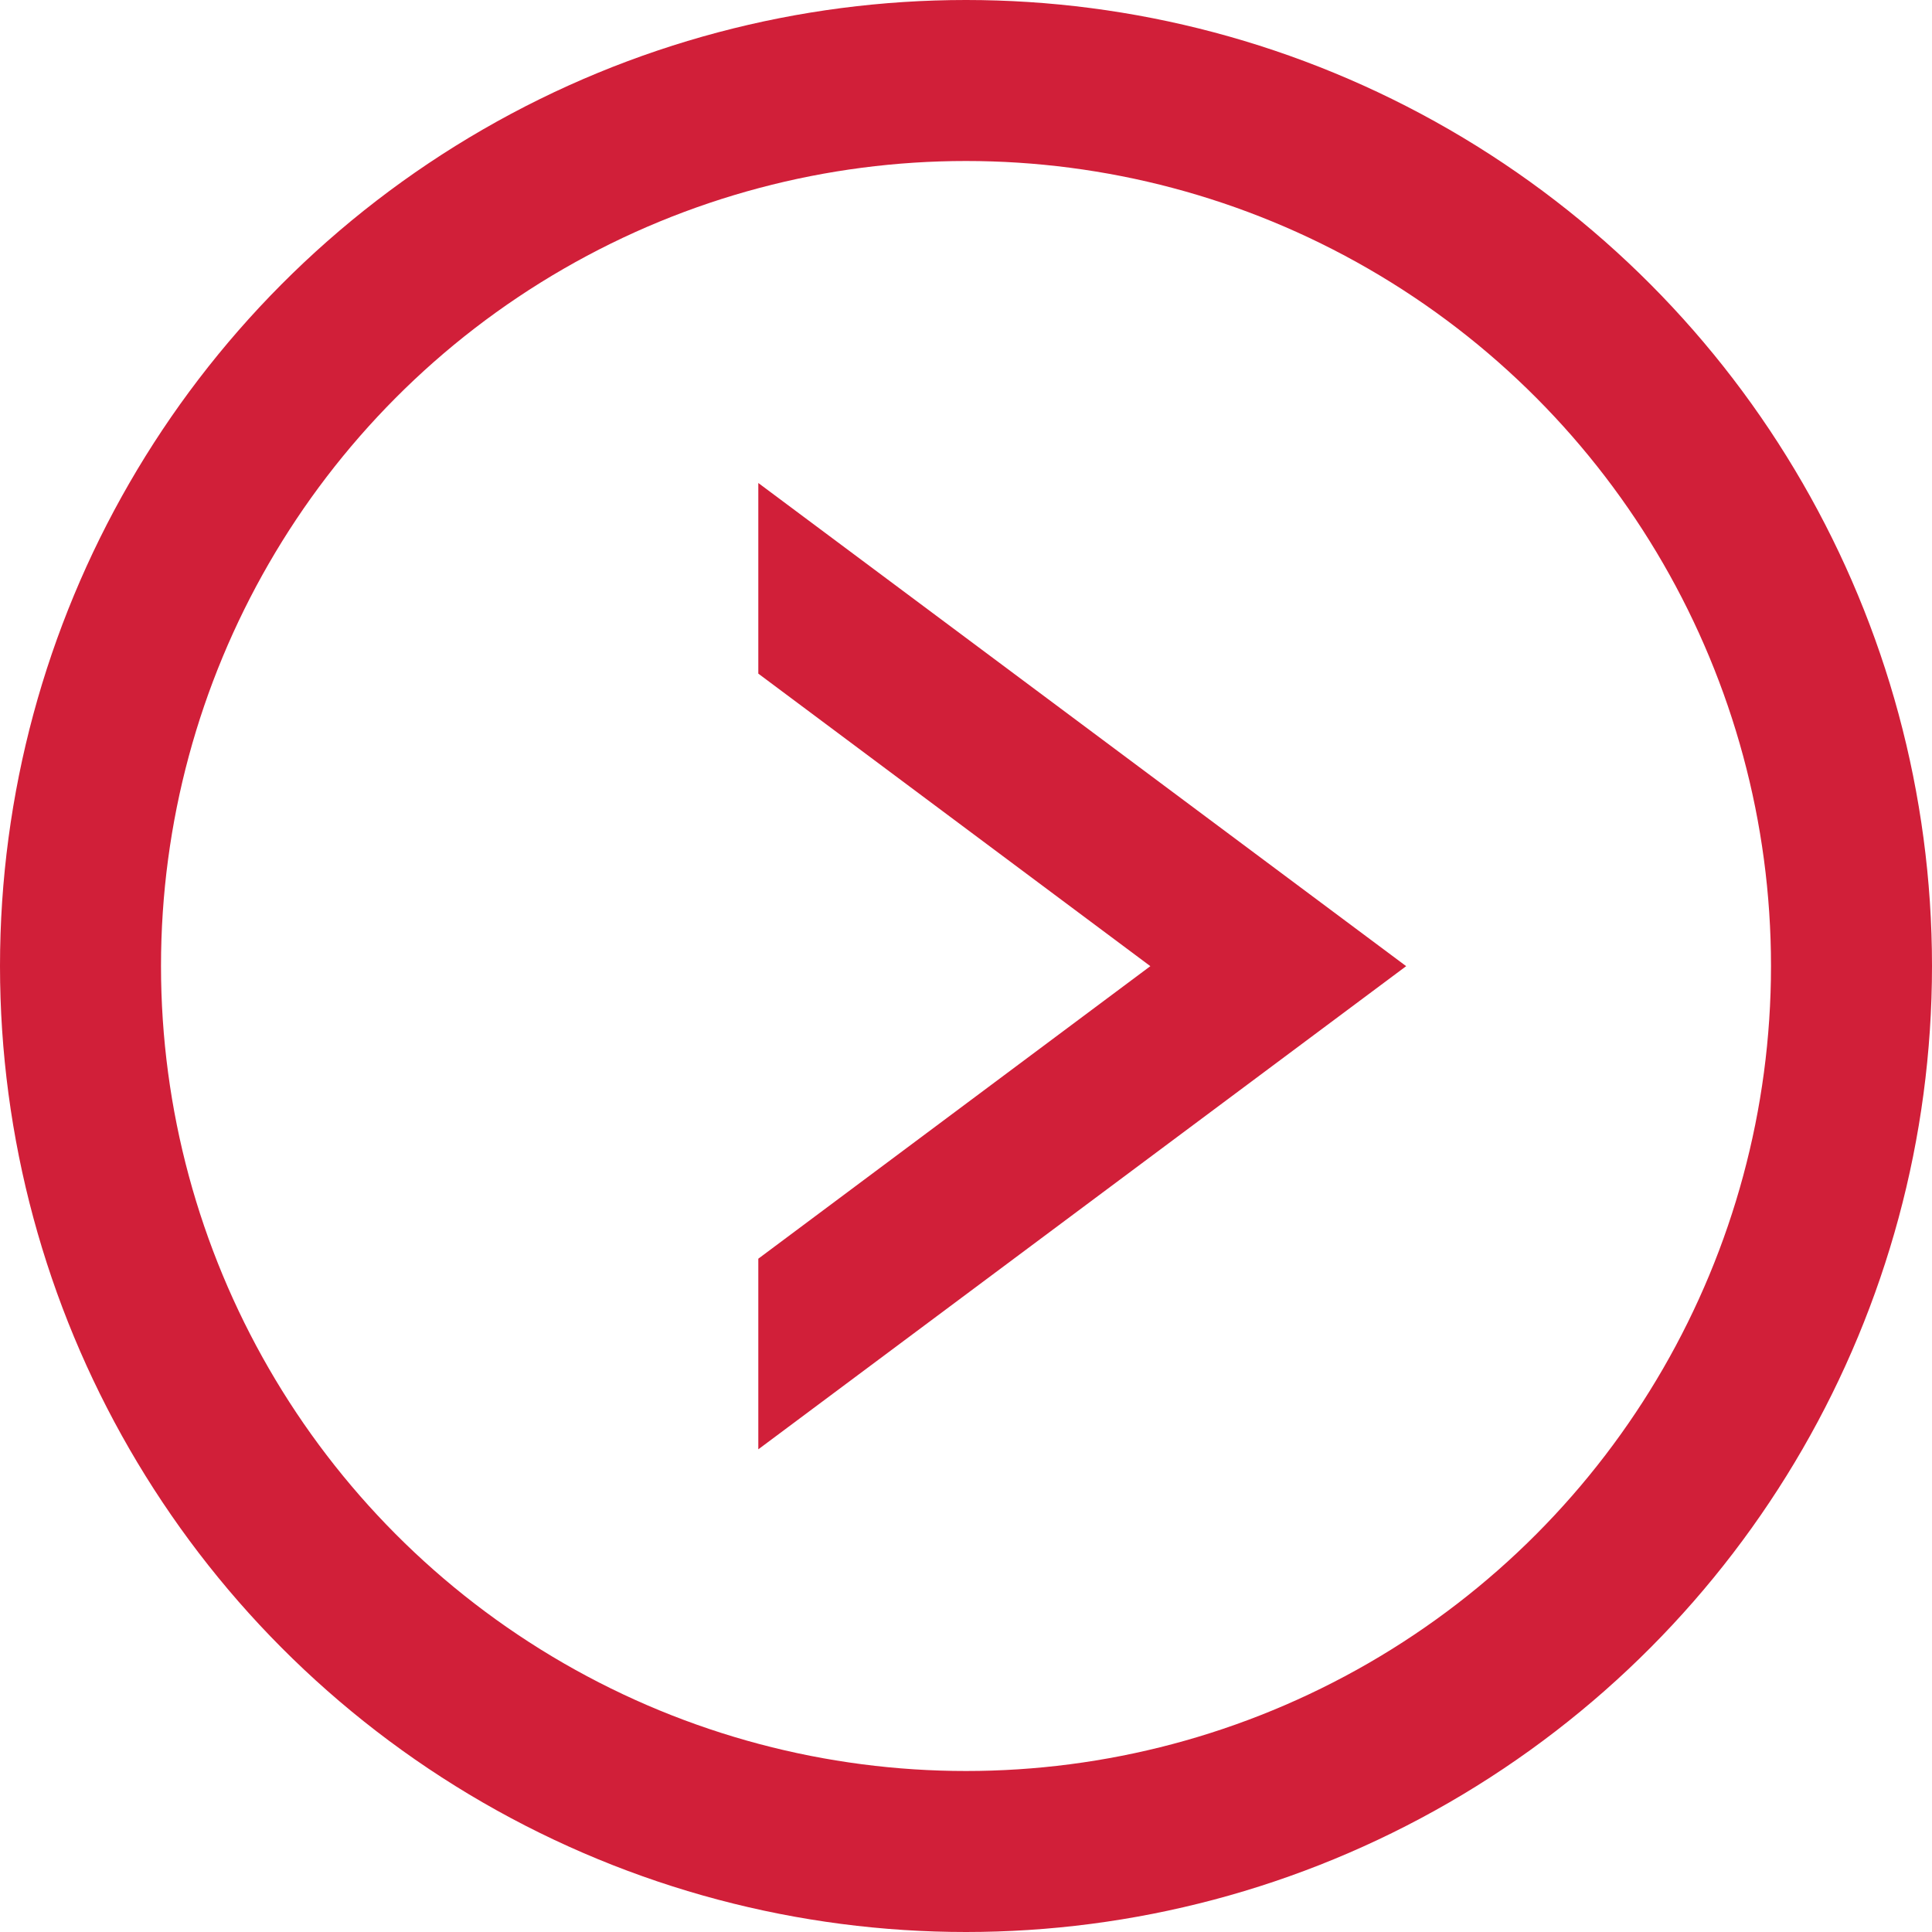 <?xml version="1.0" encoding="UTF-8"?>
<svg width="12px" height="12px" viewBox="0 0 12 12" version="1.1" xmlns="http://www.w3.org/2000/svg" xmlns:xlink="http://www.w3.org/1999/xlink">
    <title>&gt; &gt; &gt;</title>
    <g id="Design" stroke="none" stroke-width="1" fill="none" fill-rule="evenodd">
        <g id="Granutools---Homepage" transform="translate(-652, -2391)">
            <g id="&gt;-&gt;-&gt;" transform="translate(652, 2391)">
                <circle id="Oval" stroke="#D11F39" cx="6" cy="6" r="5.5"></circle>
                <path d="M4.71,3 L8.734,6.001 L8.732,6 L8.734,6.001 L4.71,9.002 L4.71,7.818 L7.145,6.001 L4.71,4.184 L4.71,3 Z" id="Combined-Shape" fill="#D11F39"></path>
            </g>
        </g>
    </g>
</svg>